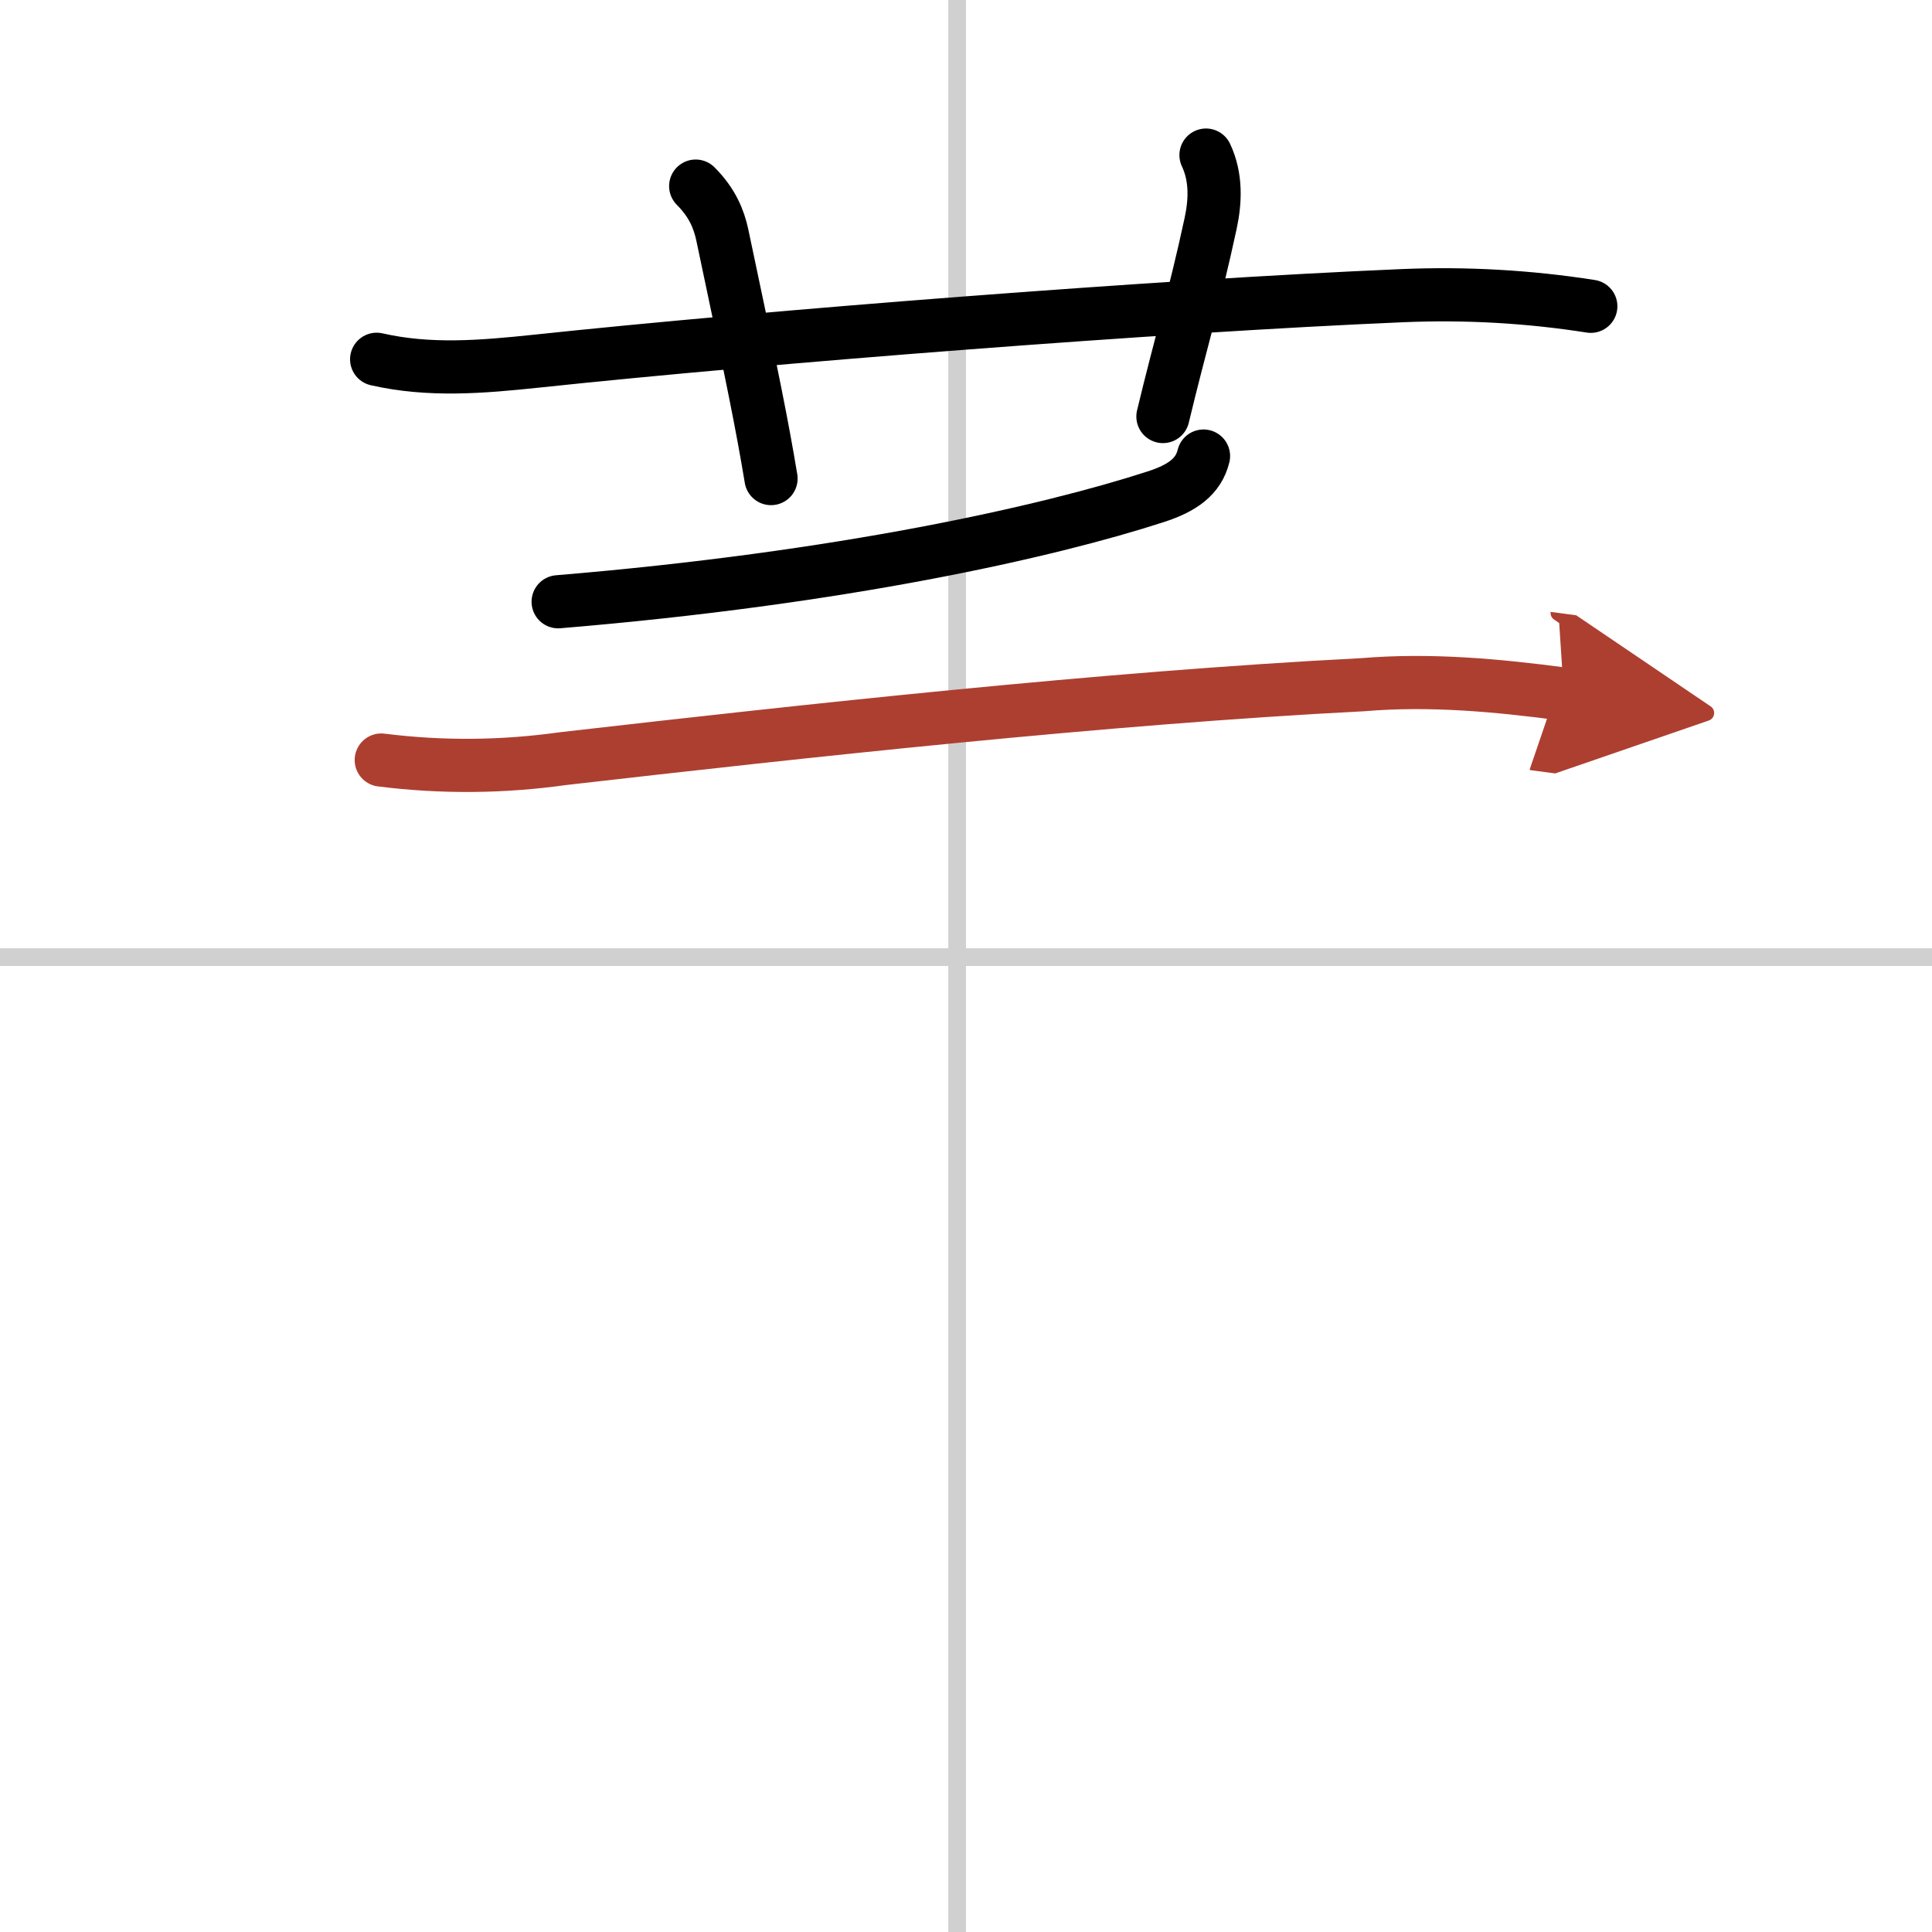 <svg width="400" height="400" viewBox="0 0 109 109" xmlns="http://www.w3.org/2000/svg"><defs><marker id="a" markerWidth="4" orient="auto" refX="1" refY="5" viewBox="0 0 10 10"><polyline points="0 0 10 5 0 10 1 5" fill="#ad3f31" stroke="#ad3f31"/></marker></defs><g fill="none" stroke="#000" stroke-linecap="round" stroke-linejoin="round" stroke-width="3"><rect width="100%" height="100%" fill="#fff" stroke="#fff"/><line x1="54" x2="54" y2="109" stroke="#d0d0d0" stroke-width="1"/><line x2="109" y1="54" y2="54" stroke="#d0d0d0" stroke-width="1"/><path d="m21.25 20.27c2.98 0.68 5.93 0.43 8.98 0.11 13.08-1.39 35.19-3.12 48.9-3.7 3.56-0.15 7.11 0.05 10.62 0.6"/><path d="M39.25,10.5c0.94,0.94,1.31,1.87,1.5,2.75C42.5,21.5,43,24,43.5,27"/><path d="m68.04 8.75c0.59 1.25 0.53 2.61 0.26 3.86-0.92 4.27-1.67 6.64-2.69 10.89"/><path d="m67.9 25.73c-0.28 1.15-1.18 1.81-2.71 2.3-6.07 1.97-17.67 4.59-33.7 5.92"/><path d="m21.51 42.88c3.42 0.43 6.84 0.4 10.26-0.08 13.53-1.55 30.61-3.43 45.11-4.17 3.79-0.32 7.58 0.03 11.35 0.53" marker-end="url(#a)" stroke="#ad3f31"/></g></svg>
